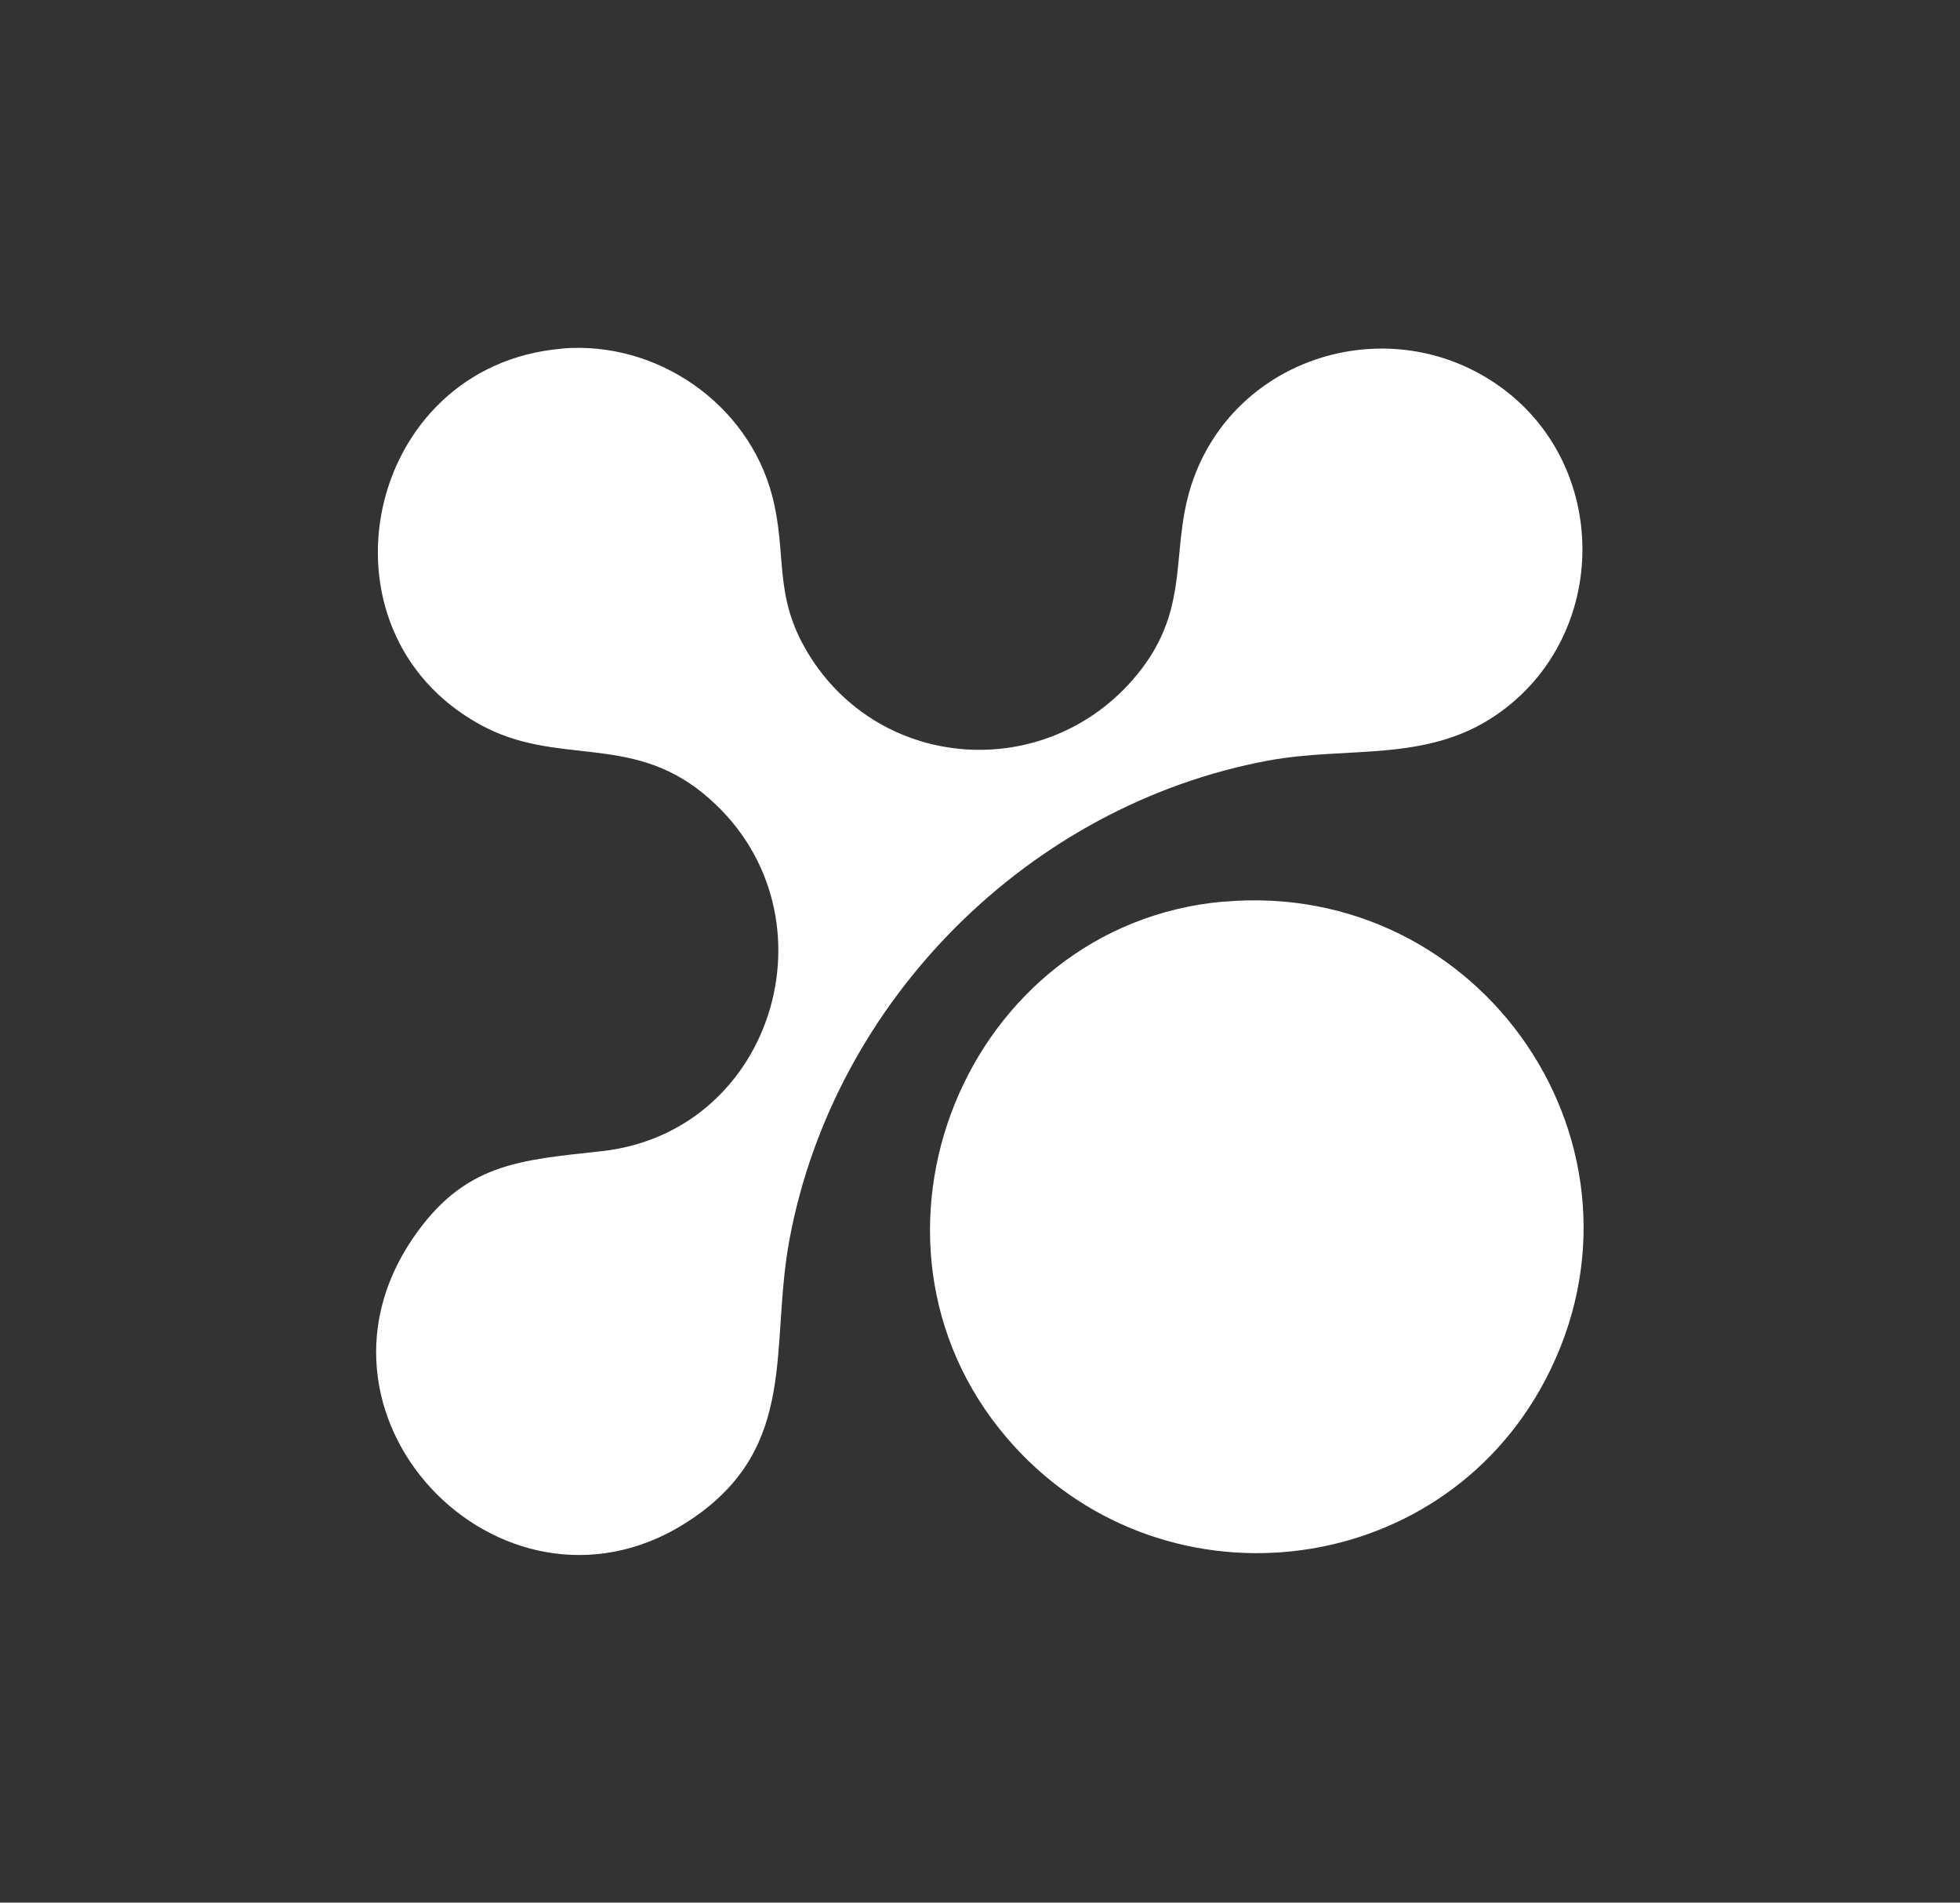 <svg viewBox="0 0 124.24 120.59" xmlns="http://www.w3.org/2000/svg" data-name="Layer 1" id="uuid-21ed9d34-b975-4add-b2d5-87274ff88ccd">
  <rect x="0" y="0" width="124.24" height="120.59" fill="#333333" stroke="none"/>
  <defs>
    <style>
      .uuid-b4438437-2b99-4fe3-ad90-f4bcde4bae78 {
        fill: #fff;
      }
    </style>
  </defs>
  <g data-name="Icon" id="uuid-42983e66-d8e1-476f-959b-e636d6b979ba">
    <path d="M35.61,22.09c6-.51,11.79,3.47,13.33,9.31.99,3.76.03,6.3,2.29,10.02,4.59,7.54,15.15,8.19,20.78,1.42,3.76-4.52,1.92-8.29,3.82-12.96,3.03-7.45,12.33-10.09,18.99-5.56,7.32,4.98,7.31,16.02,0,21.01-4.44,3.03-9.41,1.94-14.46,2.88-15.13,2.83-27.47,15.17-30.31,30.31-1.28,6.81.62,13.1-6.15,17.72-11.6,7.92-25.68-6.07-17.74-17.74,3.27-4.81,6.78-4.96,11.99-5.54,11.13-1.24,15.2-15.47,6.44-22.66-4.67-3.83-9.27-1.71-14.11-4.35-10.95-5.95-7.37-22.78,5.12-23.85Z" class="uuid-b4438437-2b99-4fe3-ad90-f4bcde4bae78"></path>
    <path d="M77.57,57.15c16.37-1.45,28.08,15.6,20.4,30.28-6.8,12.98-24.65,14.83-34.16,3.69-10.71-12.56-2.65-32.52,13.76-33.98Z" class="uuid-b4438437-2b99-4fe3-ad90-f4bcde4bae78"></path>
  </g>
</svg>